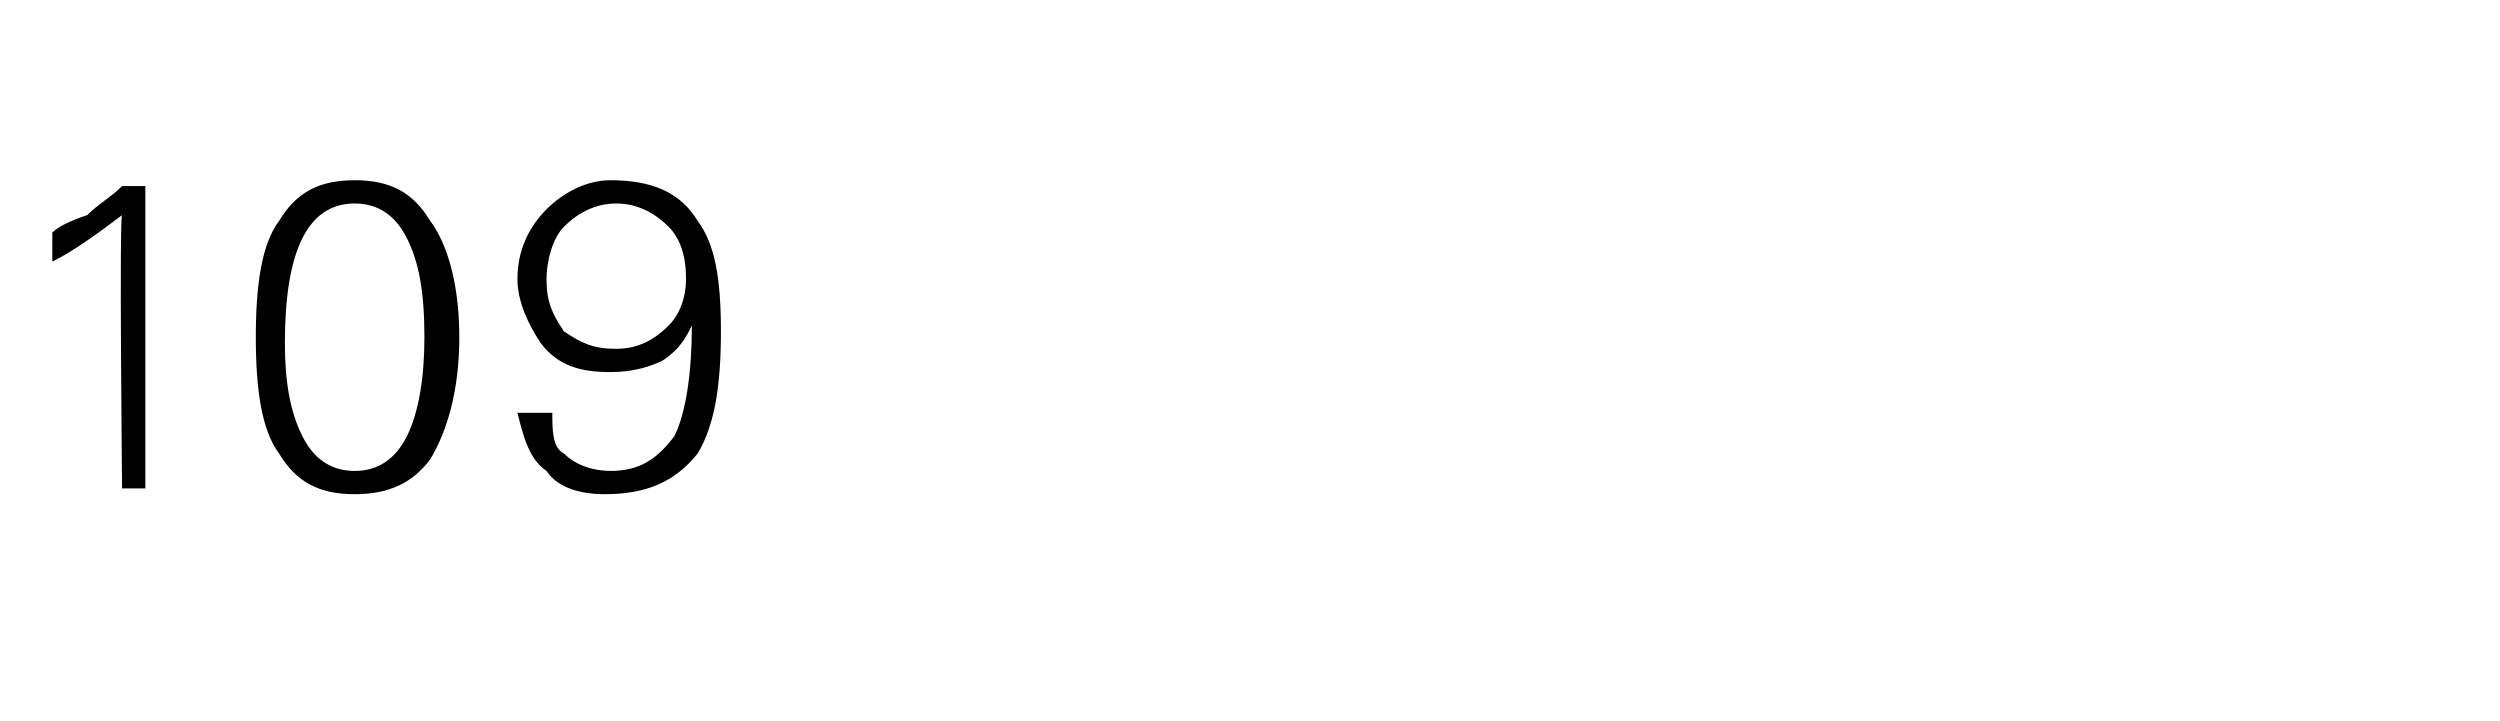 <?xml version="1.0" standalone="no"?><!DOCTYPE svg PUBLIC "-//W3C//DTD SVG 1.1//EN" "http://www.w3.org/Graphics/SVG/1.1/DTD/svg11.dtd"><svg xmlns="http://www.w3.org/2000/svg" version="1.1" width="43px" height="12.4px" viewBox="0 -3 43 12.4" style="top:-3px">  <desc>109</desc>  <defs/>  <g id="Polygon151657">    <path d="M 0.9 1 C 1 0.9 1.2 0.8 1.5 0.7 C 1.7 0.5 1.9 0.4 2.1 0.2 C 2.06 0.2 2.5 0.2 2.5 0.2 L 2.5 5.4 L 2.1 5.4 C 2.1 5.4 2.05 0.71 2.1 0.7 C 1.7 1 1.3 1.3 0.9 1.5 C 0.9 1.5 0.9 1 0.9 1 Z M 4.8 4.8 C 4.5 4.4 4.4 3.7 4.4 2.8 C 4.4 1.9 4.5 1.2 4.8 0.8 C 5.1 0.3 5.5 0.1 6.1 0.1 C 6.7 0.1 7.1 0.3 7.4 0.8 C 7.7 1.2 7.9 1.9 7.9 2.8 C 7.9 3.7 7.7 4.4 7.4 4.9 C 7.1 5.3 6.7 5.5 6.1 5.5 C 5.5 5.5 5.1 5.3 4.8 4.8 C 4.8 4.8 4.8 4.8 4.8 4.8 Z M 5.2 1.1 C 5 1.5 4.9 2.1 4.9 2.9 C 4.9 3.6 5 4.1 5.2 4.5 C 5.4 4.9 5.7 5.1 6.1 5.1 C 6.5 5.1 6.8 4.9 7 4.5 C 7.2 4.1 7.3 3.5 7.3 2.8 C 7.3 2 7.2 1.5 7 1.1 C 6.8 0.7 6.5 0.5 6.1 0.5 C 5.7 0.5 5.4 0.7 5.2 1.1 C 5.2 1.1 5.2 1.1 5.2 1.1 Z M 9.4 5.1 C 9.1 4.9 9 4.5 8.9 4.1 C 8.9 4.1 9.5 4.1 9.5 4.1 C 9.5 4.4 9.5 4.7 9.7 4.8 C 9.9 5 10.2 5.1 10.5 5.1 C 11 5.1 11.3 4.9 11.6 4.5 C 11.8 4.1 11.9 3.4 11.9 2.6 C 11.8 2.8 11.7 3 11.4 3.2 C 11.2 3.3 10.9 3.4 10.5 3.4 C 10 3.4 9.6 3.3 9.3 2.9 C 9.1 2.6 8.9 2.2 8.9 1.8 C 8.9 1.3 9.1 0.9 9.4 0.6 C 9.7 0.3 10.1 0.1 10.5 0.1 C 11.2 0.1 11.7 0.3 12 0.8 C 12.3 1.2 12.4 1.8 12.4 2.7 C 12.4 3.6 12.3 4.3 12 4.8 C 11.6 5.3 11.1 5.5 10.4 5.5 C 10 5.5 9.6 5.4 9.4 5.1 C 9.4 5.1 9.4 5.1 9.4 5.1 Z M 9.7 0.9 C 9.5 1.1 9.4 1.5 9.4 1.8 C 9.4 2.2 9.5 2.4 9.7 2.7 C 10 2.9 10.2 3 10.6 3 C 10.9 3 11.2 2.9 11.5 2.6 C 11.7 2.4 11.8 2.1 11.8 1.8 C 11.8 1.4 11.7 1.1 11.5 0.9 C 11.3 0.7 11 0.5 10.6 0.5 C 10.2 0.5 9.9 0.7 9.7 0.9 C 9.7 0.9 9.7 0.9 9.7 0.9 Z " stroke="none" fill="#000"/>  </g></svg>